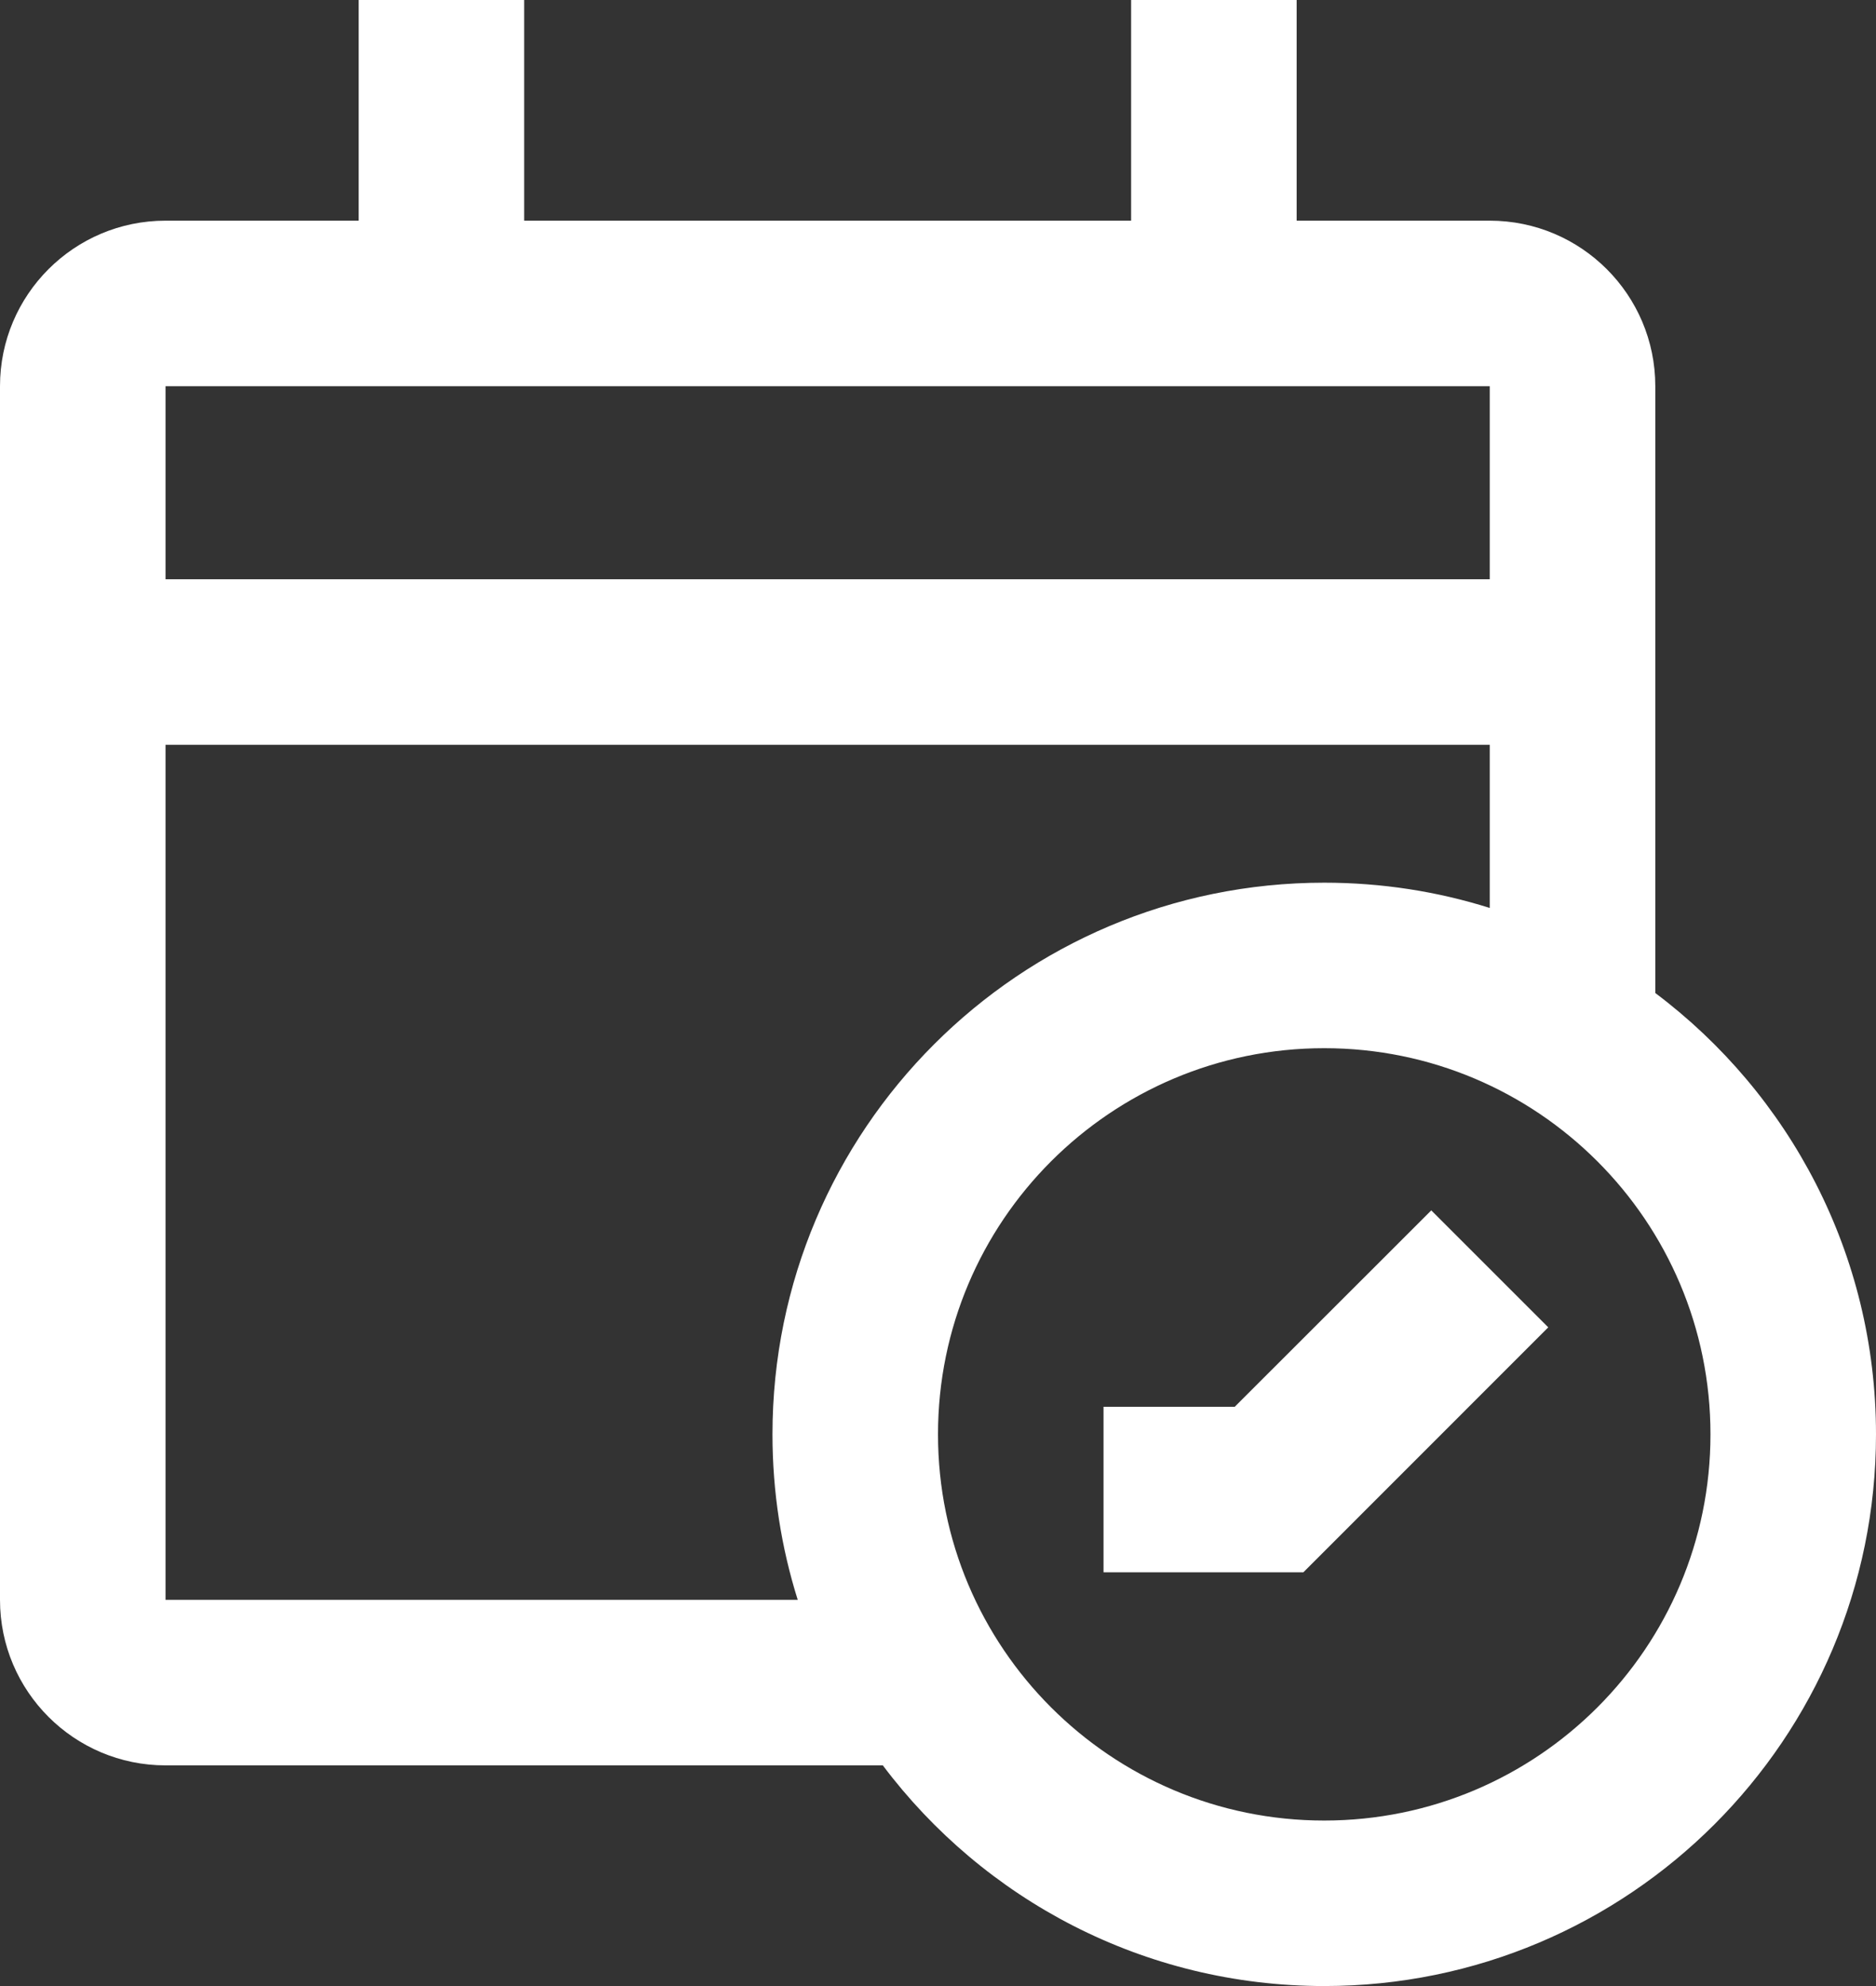 <svg width="17" height="18" viewBox="0 0 17 18" fill="none" xmlns="http://www.w3.org/2000/svg">
<rect x="0" y="0" width="17" height="18" fill="#333333" stroke="none"/>
<path d="M12.97 10.97L11.189 12.75H10V14.25H11.811L14.03 12.03L12.97 10.97Z" fill="white"/>
<path fill-rule="evenodd" clip-rule="evenodd" d="M4.75 2H10.25V0H11.75V2H13.5C14.328 2 15 2.672 15 3.5V9C16.214 9.912 17 11.364 17 13C17 15.761 14.761 18 12 18C10.364 18 8.912 17.214 8 16H1.5C0.672 16 0 15.328 0 14.5V3.5C0 2.672 0.672 2 1.5 2H3.25V0H4.75V2ZM13.5 6.75V8.229C13.027 8.08 12.523 8 12 8C9.239 8 7 10.239 7 13C7 13.523 7.08 14.027 7.229 14.5H1.5V6.75H13.5ZM1.5 5.25H13.5V3.5H1.5V5.25ZM12 16.5C13.933 16.5 15.5 14.933 15.5 13C15.5 11.067 13.933 9.5 12 9.5C10.067 9.5 8.5 11.067 8.5 13C8.5 14.933 10.067 16.5 12 16.5Z" fill="white"/>
</svg>
